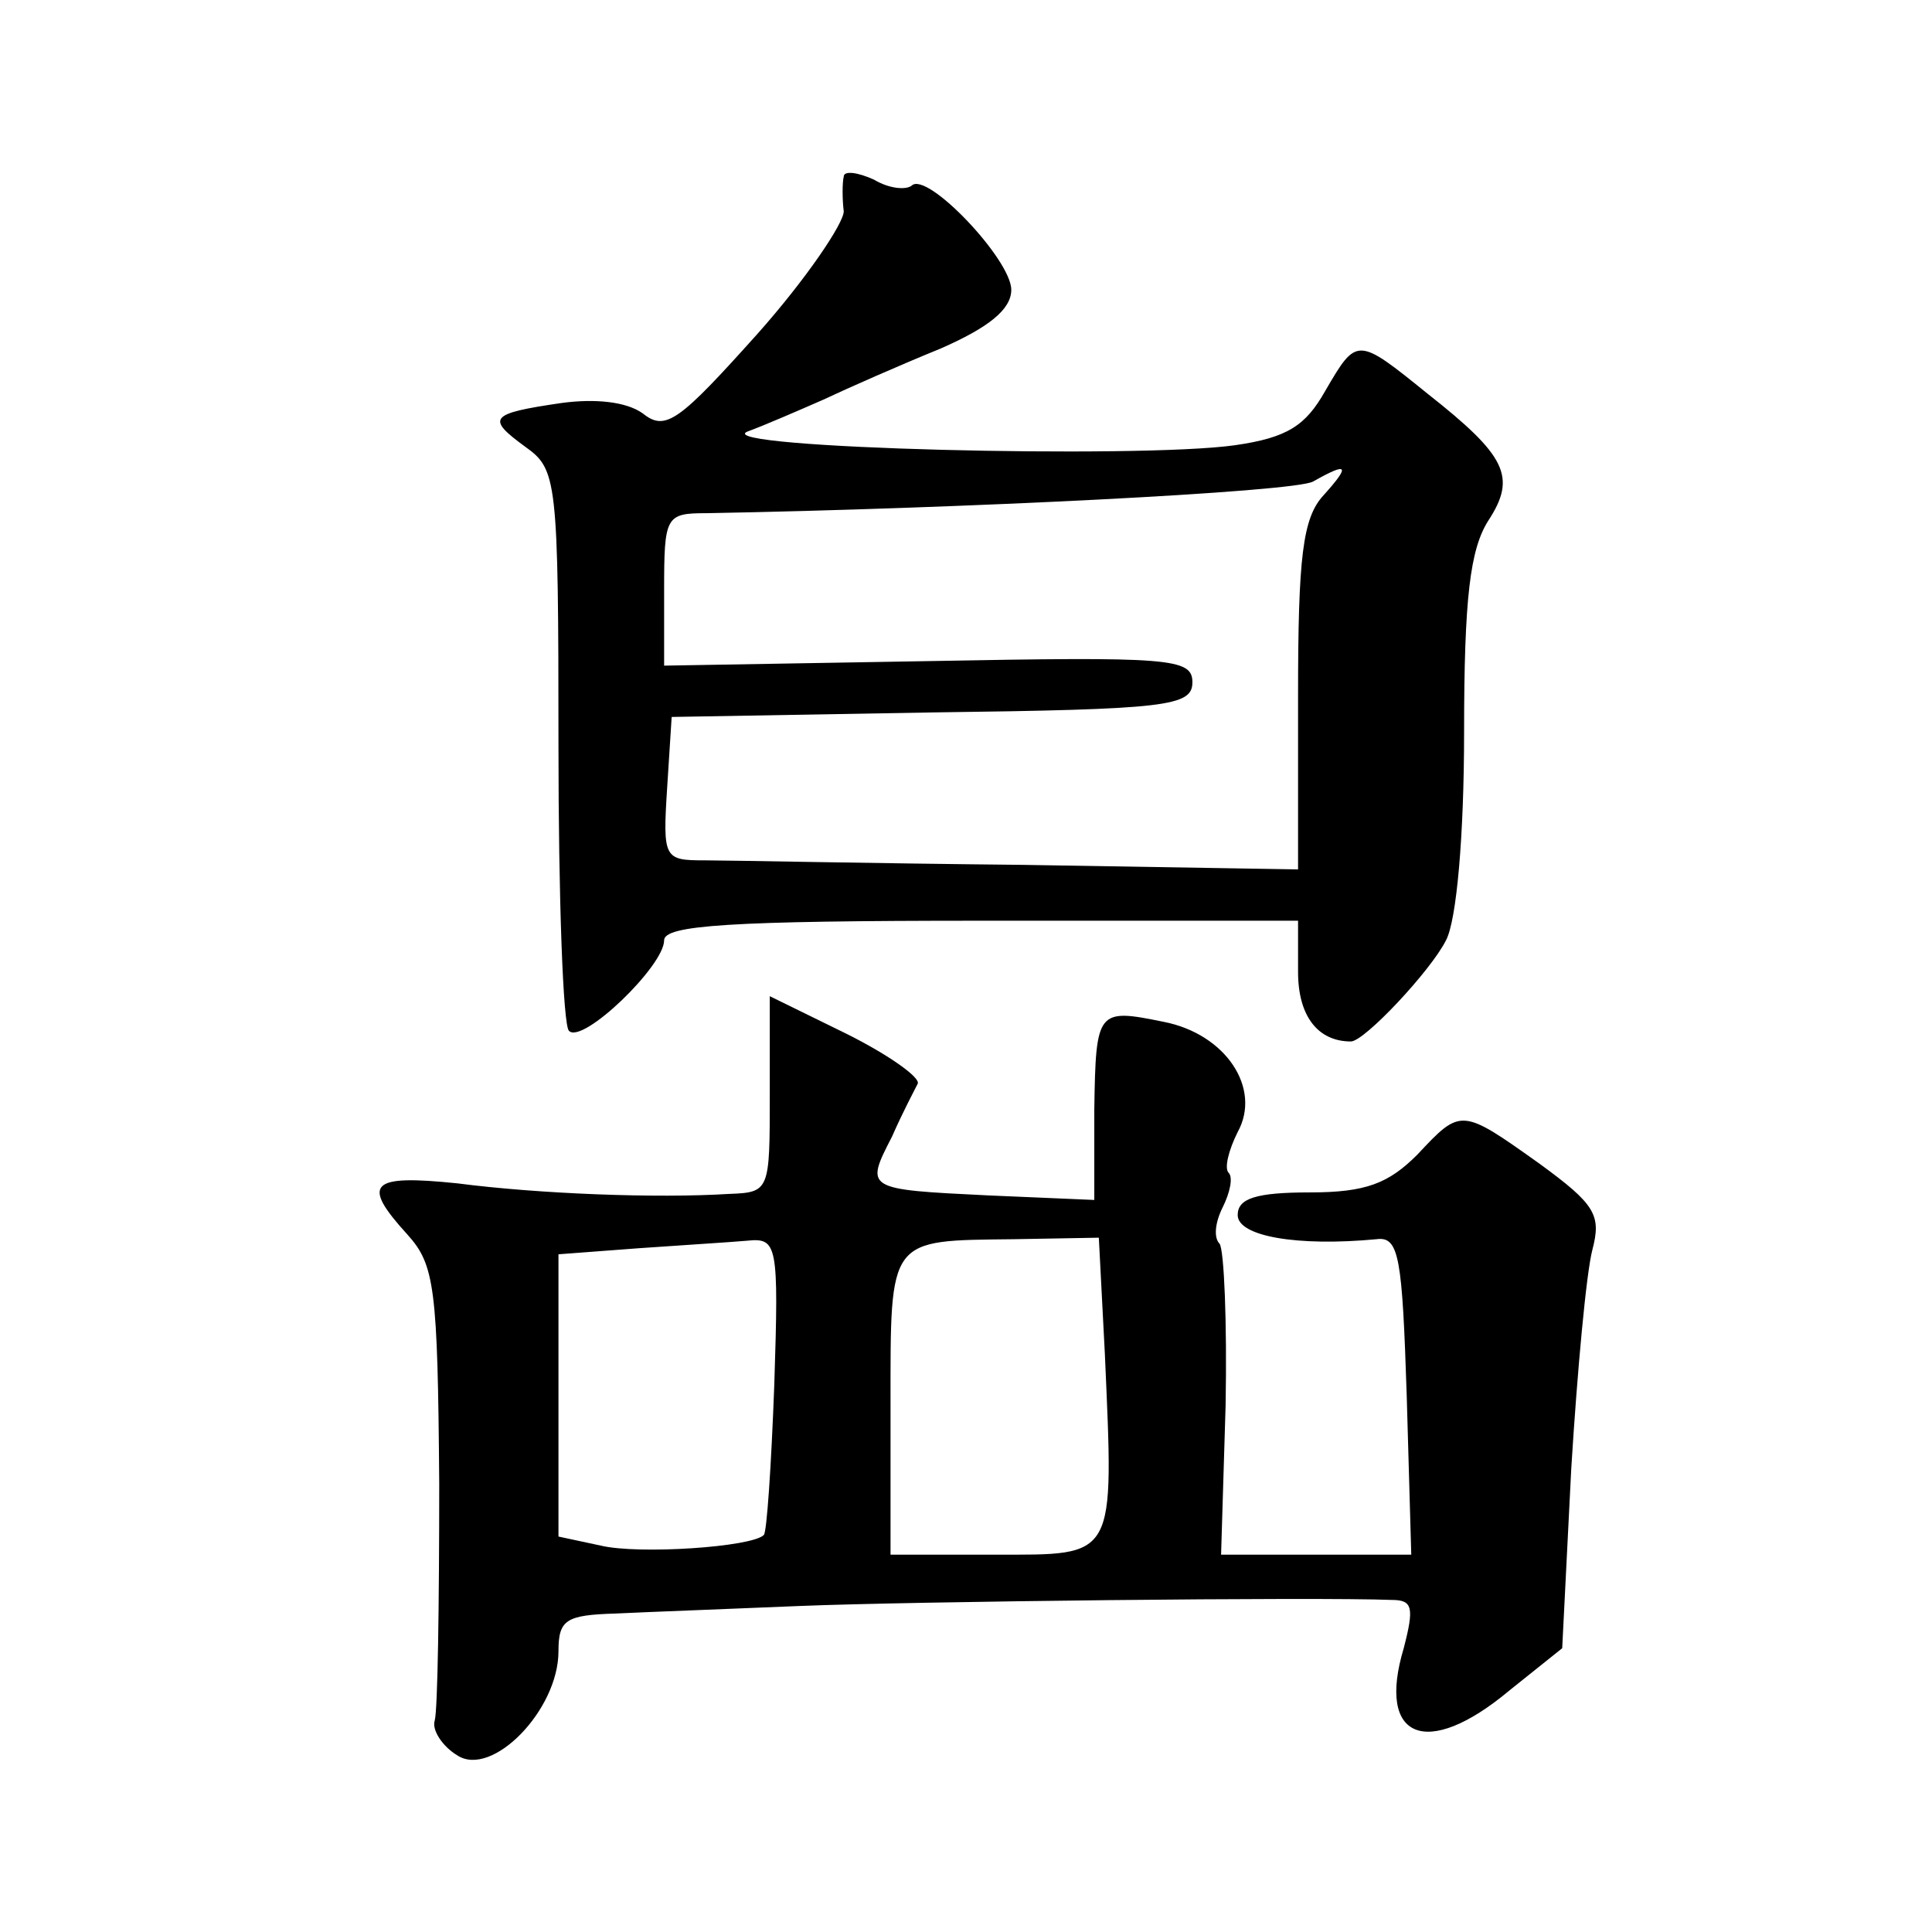 <?xml version="1.0" standalone="no"?>
<!DOCTYPE svg PUBLIC "-//W3C//DTD SVG 20010904//EN"
 "http://www.w3.org/TR/2001/REC-SVG-20010904/DTD/svg10.dtd">
<svg version="1.0" xmlns="http://www.w3.org/2000/svg"
 width="128pt" height="128pt" viewBox="0 0 128 128"
 preserveAspectRatio="xMidYMid meet">
<g transform="translate(0,128) scale(0.1,-0.1)"
fill="#0" stroke="none">
<path d="M559 1163 c-1 -4 -1 -15 0 -23 0 -8 -25 -45 -57 -81 -52 -58 -61 -65 -76
-53 -11 8 -32 10 -54 7 -48 -7 -50 -10 -24 -29 21 -15 22 -21 22 -198 0 -100 3
-186 7 -189 9 -9 63 43 63 60 0 10 43 13 210 13 l210 0 0 -34 c0 -29 13 -46 35
-46 9 0 53 47 63 67 7 13 12 69 12 138 0 89 4 121 16 140 19 29 12 43 -40 84 -47
38 -47 38 -68 2 -13 -23 -25 -31 -60 -36 -64 -9 -347 -2 -323 9 11 4 34 14 50 21
17 8 51 23 78 34 32 14 47 26 47 39 0 20 -56 79 -66 69 -4 -3 -15 -2 -25 4 -11
5 -20 6 -20 2z m318 -211 c-14 -15 -17 -41 -17 -133 l0 -115 -182 3 c-101 1 -196
3 -211 3 -27 0 -28 1 -25 48 l3 47 173 3 c155 2 172 4 172 20 0 16 -15 17 -175
14 l-175 -3 0 50 c0 49 1 51 28 51 167 3 390 14 402 21 23 13 25 11 7 -9z M510
555 c0 -64 0 -65 -27 -66 -48 -3 -126 0 -180 7 -58 6 -64 0 -33 -34 18 -20 20 -35
21 -165 0 -80 -1 -150 -3 -157 -2 -6 5 -17 15 -23 23 -15 67 30 67 69 0 21 5 24
38 25 20 1 75 3 122 5 73 3 343 6 392 4 14 0 15 -5 8 -32 -18 -60 15 -74 70 -28
l35 28 6 119 c4 65 10 130 14 145 6 23 2 30 -35 57 -52 37 -52 37 -81 6 -19 -19
-34 -25 -71 -25 -36 0 -48 -4 -48 -15 0 -14 39 -21 92 -16 15 2 17 -12 20 -104
l3 -105 -63 0 -63 0 3 99 c1 55 -1 103 -4 107 -4 4 -3 14 2 24 5 10 7 20 4 23 -3
3 0 15 6 27 16 29 -8 65 -49 73 -44 9 -45 8 -46 -58 l0 -60 -70 3 c-82 4 -82 4
-64 39 7 16 15 31 17 35 2 4 -19 19 -47 33 l-51 25 0 -65z m3 -192 c-2 -54 -5 -99
-7 -100 -8 -8 -83 -13 -108 -7 l-28 6 0 93 0 94 53 4 c28 2 61 4 72 5 20 2 21 -2
18 -95z m219 20 c6 -137 8 -133 -73 -133 l-69 0 0 99 c0 112 -2 109 82 110 l56
1 4 -77z"/>
</g>
</svg>
